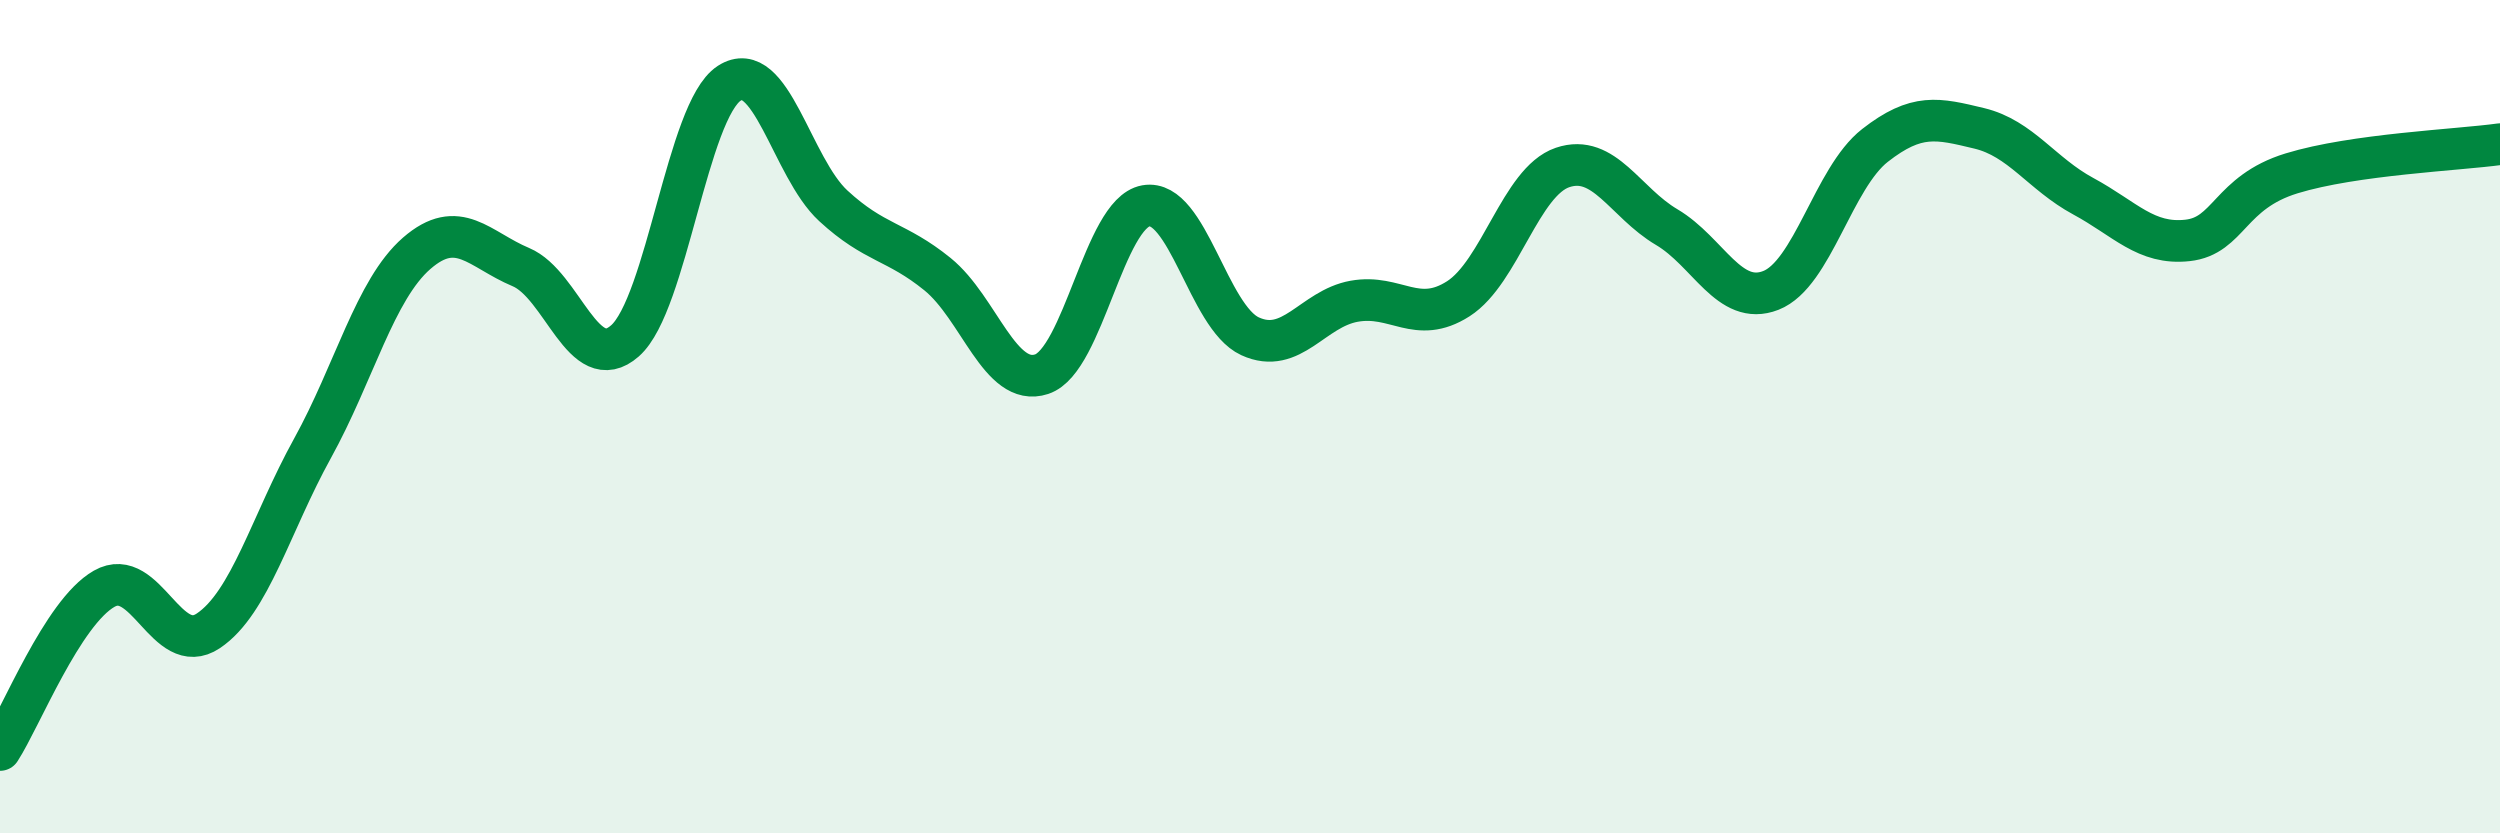 
    <svg width="60" height="20" viewBox="0 0 60 20" xmlns="http://www.w3.org/2000/svg">
      <path
        d="M 0,18 C 0.5,17.23 1.5,14.7 2.5,14.13 C 3.5,13.56 4,15.81 5,15.14 C 6,14.47 6.5,12.57 7.5,10.76 C 8.5,8.95 9,6.95 10,6.08 C 11,5.21 11.5,5.99 12.5,6.41 C 13.5,6.83 14,9.06 15,8.18 C 16,7.3 16.5,2.65 17.5,2 C 18.5,1.35 19,4.02 20,4.94 C 21,5.86 21.5,5.77 22.5,6.58 C 23.5,7.39 24,9.31 25,8.98 C 26,8.65 26.5,5.12 27.5,4.94 C 28.5,4.76 29,7.61 30,8.07 C 31,8.53 31.5,7.41 32.5,7.23 C 33.5,7.05 34,7.81 35,7.17 C 36,6.53 36.5,4.36 37.5,4.02 C 38.5,3.68 39,4.86 40,5.45 C 41,6.04 41.5,7.36 42.5,6.97 C 43.5,6.58 44,4.27 45,3.49 C 46,2.71 46.5,2.84 47.5,3.08 C 48.5,3.32 49,4.17 50,4.71 C 51,5.25 51.5,5.88 52.5,5.77 C 53.5,5.66 53.5,4.62 55,4.16 C 56.5,3.7 59,3.6 60,3.46L60 20L0 20Z"
        fill="#008740"
        opacity="0.1"
        stroke-linecap="round"
        stroke-linejoin="round"
      />
      <path
        d="M 0,18 C 0.5,17.23 1.5,14.7 2.5,14.13 C 3.5,13.56 4,15.81 5,15.14 C 6,14.47 6.5,12.57 7.5,10.76 C 8.5,8.95 9,6.95 10,6.08 C 11,5.21 11.5,5.99 12.5,6.41 C 13.5,6.83 14,9.06 15,8.18 C 16,7.3 16.5,2.65 17.5,2 C 18.5,1.35 19,4.02 20,4.94 C 21,5.86 21.5,5.77 22.5,6.58 C 23.5,7.39 24,9.31 25,8.98 C 26,8.65 26.5,5.12 27.5,4.94 C 28.5,4.76 29,7.61 30,8.07 C 31,8.53 31.5,7.41 32.5,7.23 C 33.5,7.05 34,7.81 35,7.17 C 36,6.53 36.5,4.36 37.5,4.02 C 38.5,3.68 39,4.86 40,5.45 C 41,6.04 41.5,7.36 42.5,6.97 C 43.5,6.58 44,4.27 45,3.49 C 46,2.71 46.5,2.84 47.5,3.08 C 48.5,3.32 49,4.17 50,4.71 C 51,5.25 51.5,5.88 52.5,5.77 C 53.5,5.66 53.5,4.62 55,4.16 C 56.5,3.7 59,3.6 60,3.46"
        stroke="#008740"
        stroke-width="1"
        fill="none"
        stroke-linecap="round"
        stroke-linejoin="round"
      />
    </svg>
  
